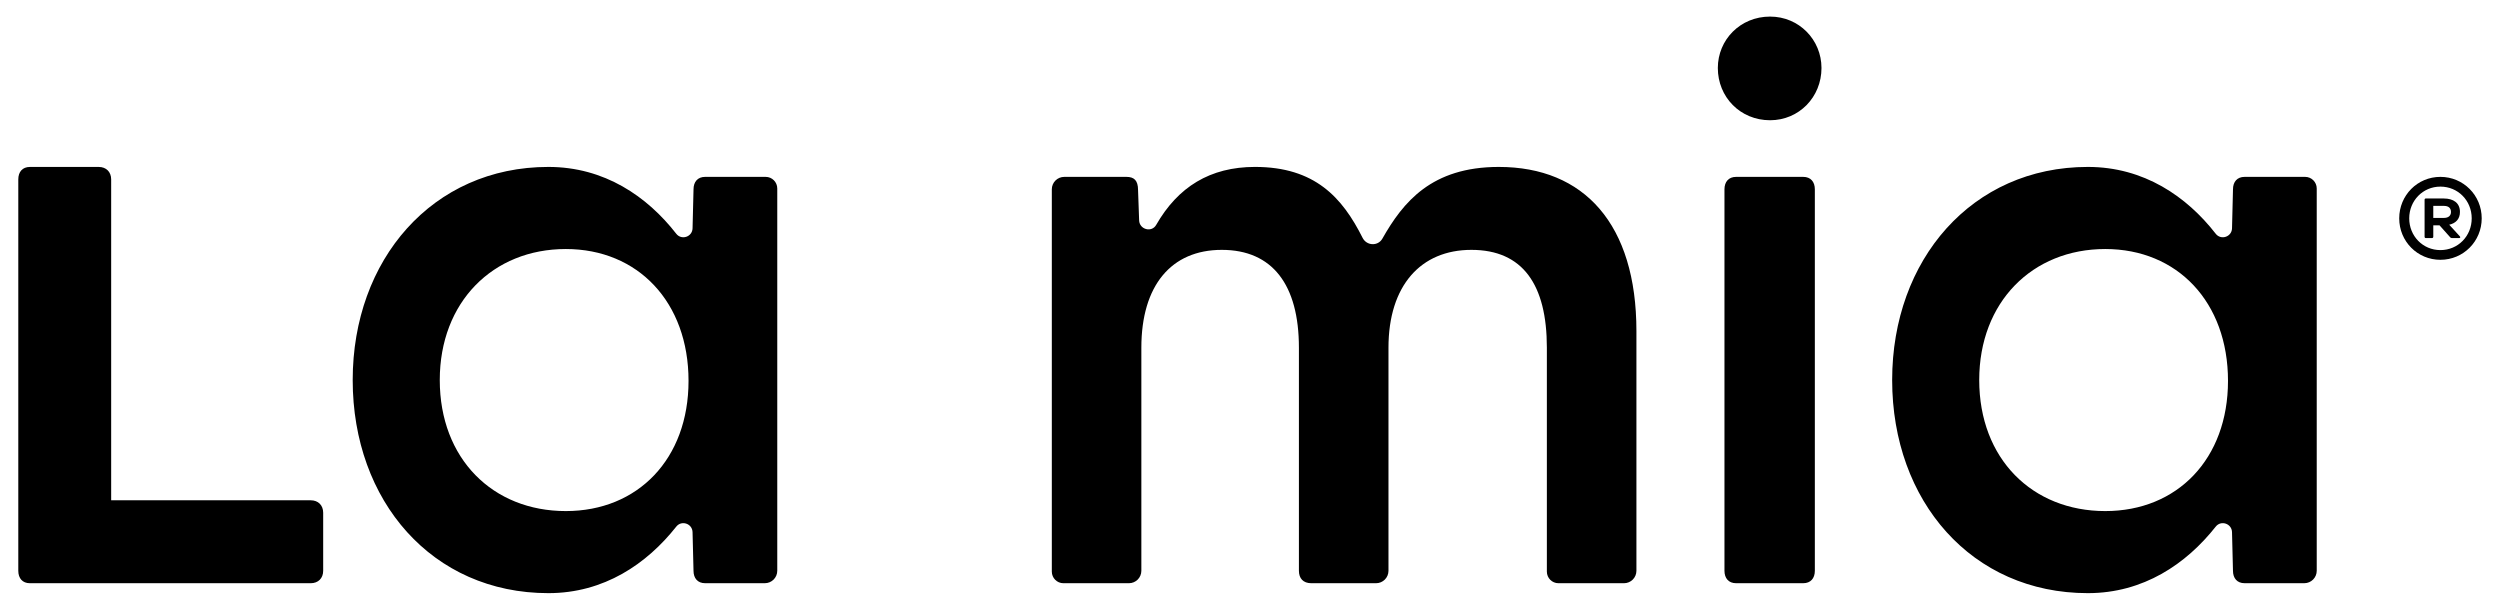 <?xml version="1.0" encoding="utf-8"?>
<!-- Generator: Adobe Illustrator 27.7.0, SVG Export Plug-In . SVG Version: 6.00 Build 0)  -->
<svg version="1.1" id="Layer_1" xmlns="http://www.w3.org/2000/svg" xmlns:xlink="http://www.w3.org/1999/xlink" x="0px" y="0px"
	 viewBox="0 0 205 50" style="enable-background:new 0 0 205 50;" xml:space="preserve">
<g>
	<path d="M196.736,17.904c0-1.89,1.498-3.4,3.376-3.4S203.5,16.014,203.5,17.904
		c0,1.89-1.51,3.4-3.388,3.4S196.736,19.795,196.736,17.904 M200.112,20.508
		c1.45,0,2.568-1.153,2.568-2.603c0-1.45-1.117-2.603-2.568-2.603c-1.438,0-2.556,1.153-2.556,2.603
		C197.556,19.355,198.673,20.508,200.112,20.508 M198.816,16.383c0-0.059,0.036-0.107,0.095-0.107
		h1.474c0.785,0,1.331,0.356,1.331,1.105c0,0.582-0.345,0.927-0.88,1.046l0.88,0.963
		c0.048,0.06,0.024,0.131-0.059,0.131h-0.606c-0.06,0-0.095-0.024-0.131-0.059l-0.88-0.987h-0.511
		v0.939c0,0.059-0.048,0.107-0.095,0.107h-0.523c-0.059,0-0.095-0.048-0.095-0.107V16.383z M200.409,17.869
		c0.38,0,0.571-0.202,0.571-0.487c0-0.309-0.19-0.499-0.571-0.499h-0.88v0.987H200.409z"/>
	<path d="M1.5,46.804V14.709c0-0.612,0.34-1.02,0.952-1.02h5.644c0.612,0,1.02,0.408,1.02,1.02
		v26.315h16.365c0.612,0,1.02,0.408,1.02,1.02v4.76c0,0.612-0.408,1.02-1.02,1.02H2.452
		C1.84,47.824,1.5,47.415,1.5,46.804"/>
	<path d="M28.921,31.164c0-9.86,6.528-17.476,16.048-17.476c4.597,0,8.104,2.424,10.483,5.479
		c0.433,0.556,1.321,0.256,1.338-0.448l0.079-3.195c0-0.612,0.34-1.02,0.952-1.02h4.963
		c0.526,0,0.952,0.426,0.952,0.952v31.347c0,0.563-0.457,1.02-1.02,1.02h-4.896
		c-0.612,0-0.952-0.408-0.952-1.02l-0.079-3.167c-0.017-0.7-0.9-1.003-1.334-0.454
		c-2.418,3.059-5.926,5.456-10.487,5.456C35.449,48.64,28.921,41.092,28.921,31.164 M46.397,41.908
		c5.916,0,10.063-4.284,10.063-10.676c0-6.46-4.148-10.812-10.063-10.812
		c-5.984,0-10.336,4.352-10.336,10.744C36.061,37.624,40.413,41.908,46.397,41.908"/>
	<path d="M140.862,5.576c0-2.312,1.836-4.216,4.284-4.216c2.38,0,4.216,1.904,4.216,4.216
		c0,2.38-1.836,4.284-4.216,4.284C142.698,9.86,140.862,7.956,140.862,5.576"/>
	<path d="M86.249,46.871V15.524c0-0.563,0.456-1.02,1.02-1.02h5.1c0.612,0,0.952,0.272,0.952,1.088
		l0.088,2.481c0.026,0.745,1.025,1.019,1.396,0.372c1.785-3.117,4.421-4.758,8.104-4.758
		c4.914,0,7.164,2.511,8.823,5.814c0.331,0.659,1.259,0.707,1.623,0.066
		c1.7-2.995,4.025-5.879,9.545-5.879c7.004,0,11.287,4.692,11.287,13.464v19.652
		c0,0.563-0.457,1.02-1.02,1.02h-5.372c-0.526,0-0.952-0.426-0.952-0.952V28.512
		c0-5.168-1.972-8.023-6.188-8.023c-4.148,0-6.8,2.924-6.8,8.023v18.292
		c0,0.563-0.456,1.02-1.02,1.02h-5.304c-0.68,0-1.02-0.408-1.02-1.02V28.512
		c0-5.168-2.176-8.023-6.324-8.023c-4.148,0-6.596,2.924-6.596,8.023v18.292
		c0,0.563-0.457,1.02-1.02,1.02h-5.372C86.675,47.824,86.249,47.397,86.249,46.871"/>
	<path d="M141.406,15.524c0-0.612,0.34-1.02,0.952-1.02h5.507c0.612,0,0.952,0.408,0.952,1.02v31.279
		c0,0.612-0.34,1.02-0.952,1.02h-5.507c-0.612,0-0.952-0.408-0.952-1.02V15.524z"/>
	<path d="M155.157,31.164c0-9.86,6.528-17.476,16.048-17.476c4.597,0,8.104,2.424,10.483,5.479
		c0.433,0.556,1.321,0.256,1.338-0.448l0.079-3.195c0-0.612,0.34-1.02,0.952-1.02h4.963
		c0.526,0,0.952,0.426,0.952,0.952v31.347c0,0.563-0.457,1.02-1.02,1.02h-4.896
		c-0.612,0-0.952-0.408-0.952-1.02l-0.079-3.167c-0.017-0.7-0.9-1.003-1.334-0.454
		c-2.418,3.059-5.926,5.456-10.487,5.456C161.685,48.64,155.157,41.092,155.157,31.164 M172.632,41.908
		c5.916,0,10.064-4.284,10.064-10.676c0-6.46-4.148-10.812-10.064-10.812
		c-5.984,0-10.336,4.352-10.336,10.744C162.297,37.624,166.649,41.908,172.632,41.908"/>
</g>
</svg>
